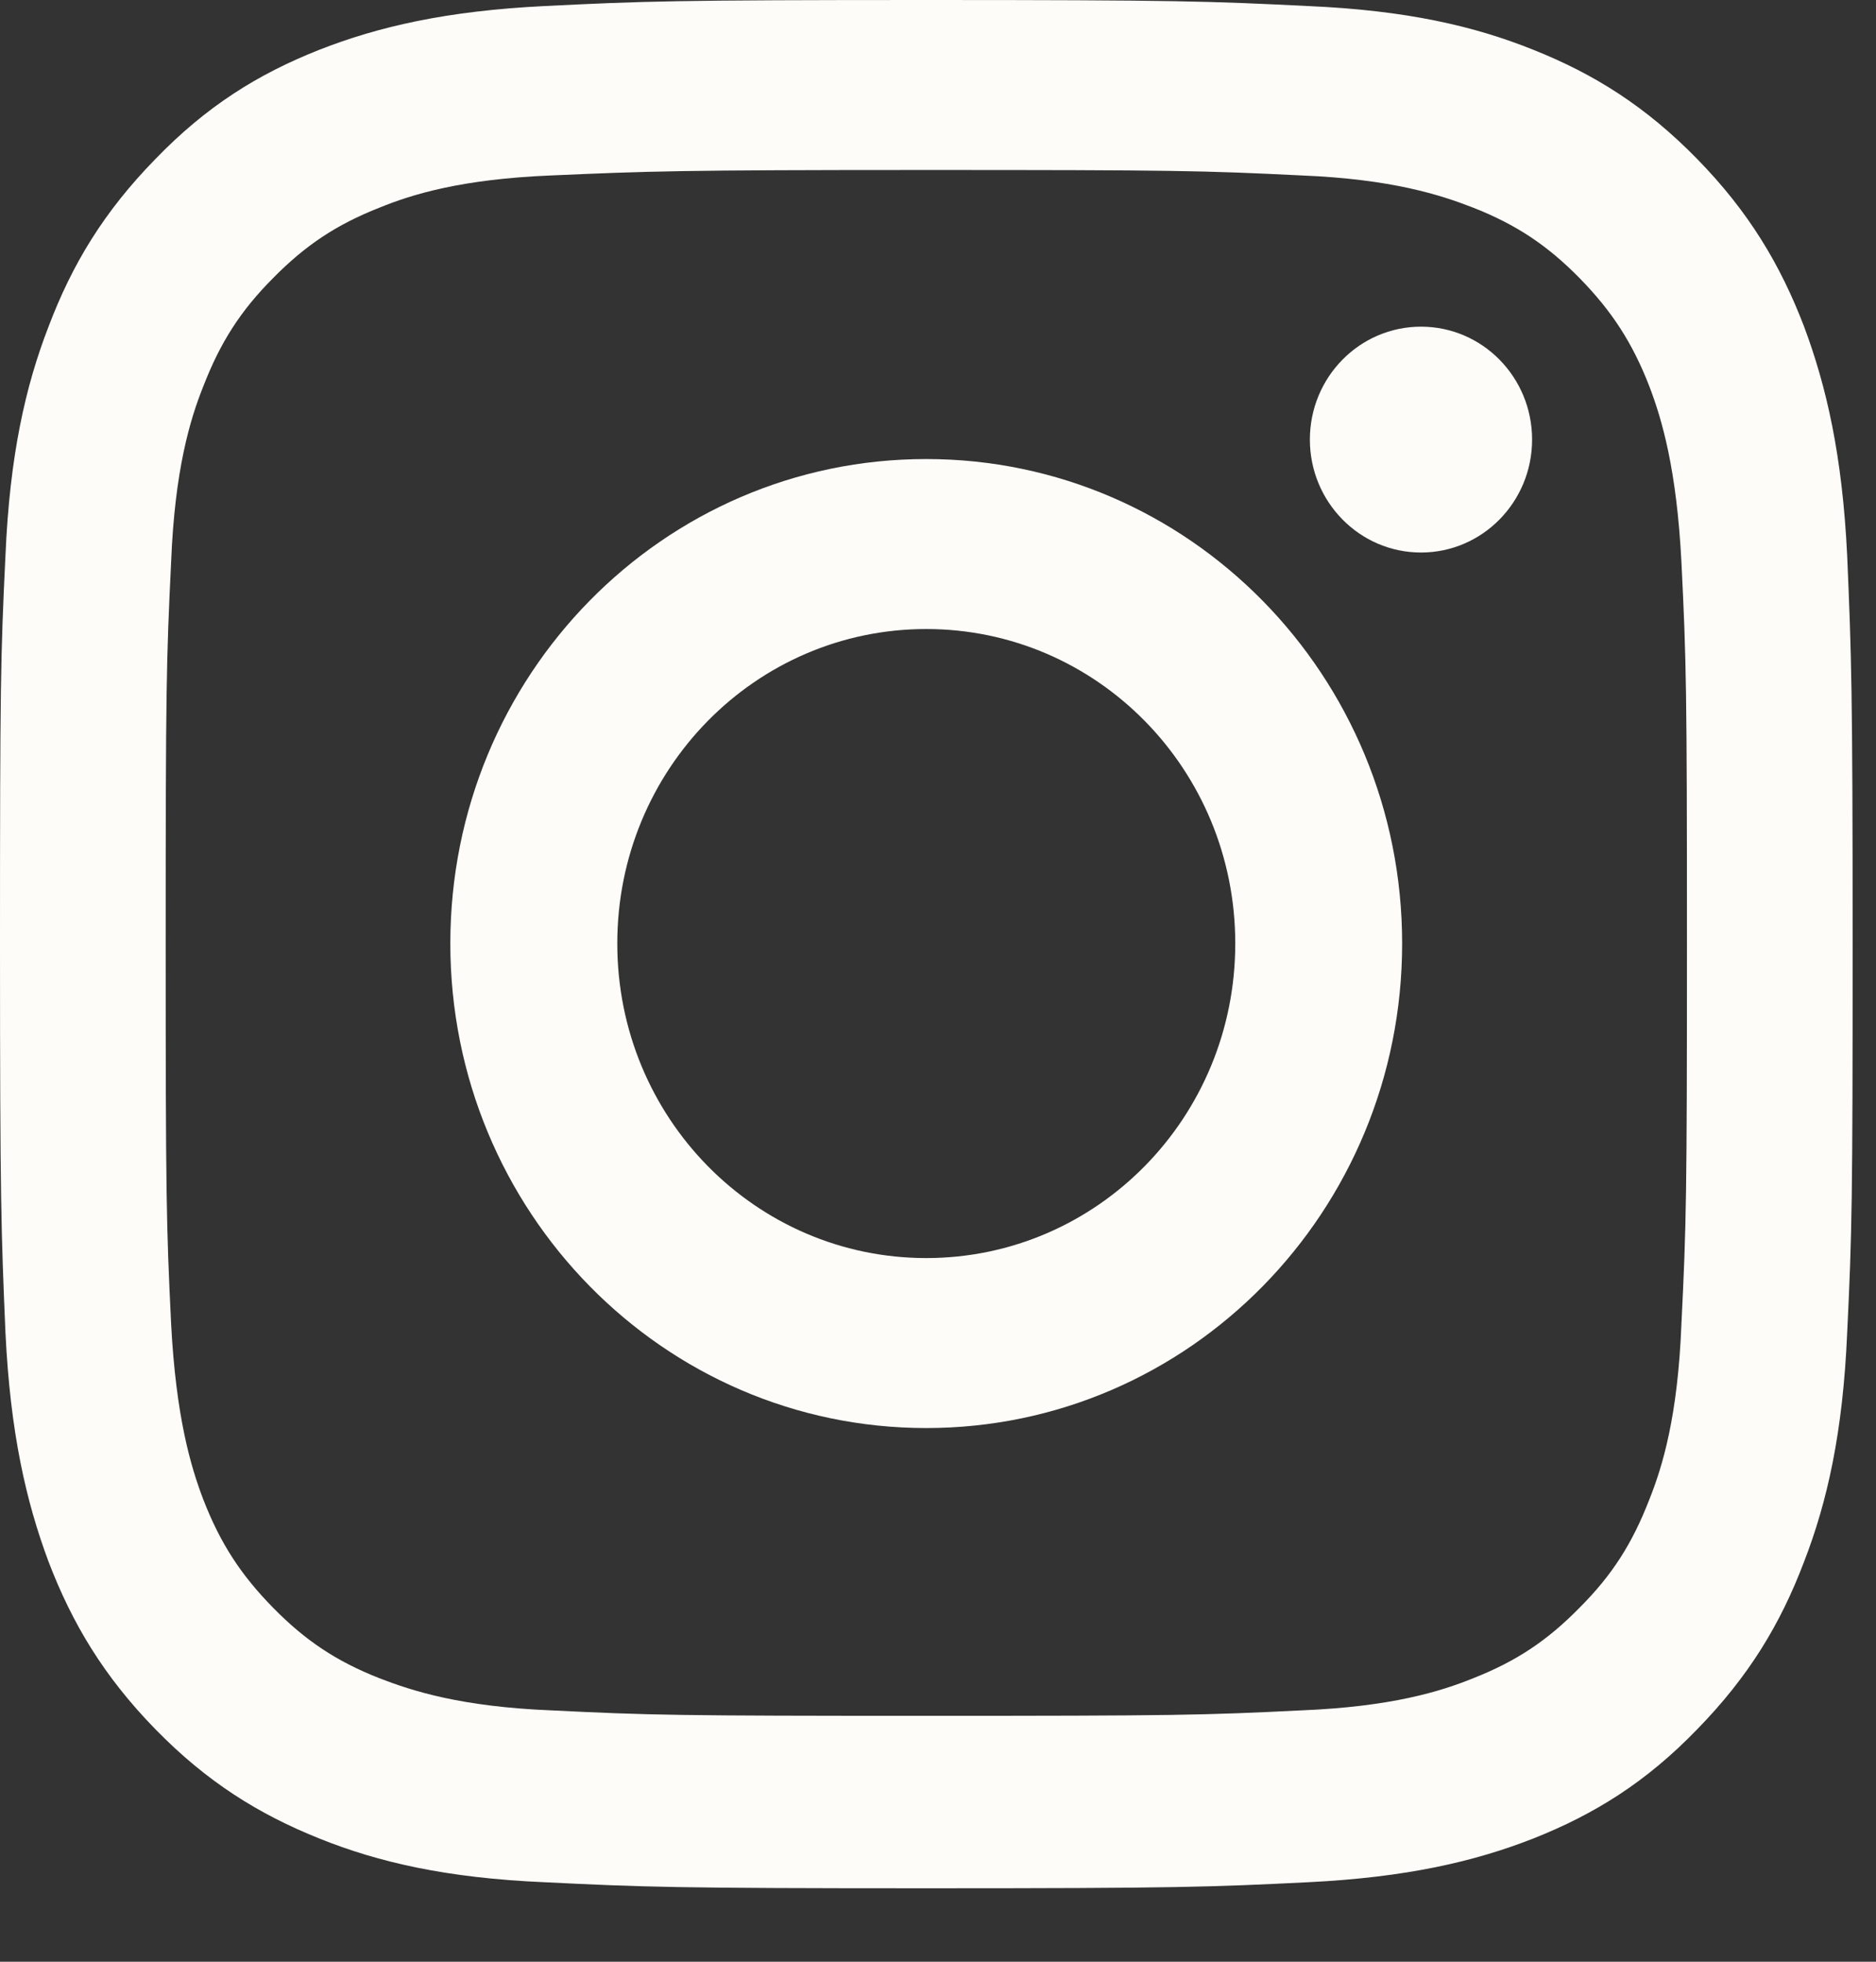 <svg width="22" height="23" viewBox="0 0 22 23" fill="none" xmlns="http://www.w3.org/2000/svg">
<rect x="0" y="0" width="22" height="23" fill="#333333" stroke="none"/>
<path d="M10.863 1.993C13.767 1.993 14.109 2 15.262 2.057C16.323 2.1 16.892 2.285 17.277 2.435C17.782 2.634 18.145 2.876 18.523 3.26C18.9 3.645 19.142 4.015 19.341 4.527C19.491 4.919 19.662 5.503 19.718 6.585C19.776 7.752 19.783 8.101 19.783 11.055C19.783 14.009 19.776 14.358 19.718 15.526C19.676 16.601 19.498 17.191 19.341 17.583C19.142 18.096 18.907 18.466 18.523 18.85C18.145 19.235 17.782 19.477 17.277 19.676C16.892 19.832 16.316 20.01 15.262 20.053C14.116 20.11 13.767 20.117 10.863 20.117C7.959 20.117 7.617 20.11 6.464 20.053C5.403 20.01 4.834 19.825 4.449 19.676C3.944 19.477 3.581 19.235 3.203 18.85C2.826 18.466 2.584 18.096 2.385 17.583C2.235 17.191 2.064 16.608 2.007 15.526C1.95 14.358 1.943 14.009 1.943 11.055C1.943 8.101 1.95 7.752 2.007 6.585C2.05 5.51 2.228 4.919 2.385 4.527C2.584 4.015 2.819 3.645 3.203 3.26C3.581 2.876 3.944 2.634 4.449 2.435C4.834 2.278 5.41 2.1 6.464 2.057C7.61 2.007 7.959 1.993 10.863 1.993ZM10.863 0C7.909 0 7.539 0.014 6.385 0.071C5.232 0.128 4.435 0.313 3.744 0.584C3.025 0.868 2.42 1.246 1.822 1.865C1.217 2.484 0.847 3.097 0.569 3.83C0.299 4.527 0.114 5.339 0.064 6.514C0.007 7.688 0 8.065 0 11.069C0 14.073 0.014 14.451 0.064 15.625C0.121 16.8 0.306 17.604 0.569 18.309C0.847 19.035 1.217 19.654 1.822 20.274C2.427 20.893 3.033 21.27 3.744 21.555C4.435 21.833 5.232 22.018 6.385 22.068C7.546 22.125 7.916 22.139 10.863 22.139C13.81 22.139 14.187 22.125 15.341 22.068C16.494 22.011 17.291 21.826 17.982 21.555C18.701 21.27 19.306 20.893 19.904 20.274C20.509 19.654 20.879 19.042 21.157 18.309C21.427 17.611 21.612 16.8 21.662 15.625C21.719 14.451 21.726 14.073 21.726 11.069C21.726 8.065 21.712 7.688 21.662 6.514C21.605 5.339 21.42 4.535 21.157 3.83C20.879 3.104 20.509 2.484 19.904 1.865C19.299 1.246 18.694 0.868 17.982 0.584C17.291 0.306 16.494 0.121 15.341 0.071C14.187 0.014 13.81 0 10.863 0Z" fill="#FEFCF8"/>
<path d="M10.862 5.382C7.773 5.382 5.281 7.923 5.281 11.062C5.281 14.202 7.78 16.743 10.862 16.743C13.945 16.743 16.443 14.202 16.443 11.062C16.443 7.923 13.945 5.382 10.862 5.382ZM10.862 14.75C8.862 14.75 7.239 13.105 7.239 11.062C7.239 9.019 8.862 7.375 10.862 7.375C12.863 7.375 14.486 9.019 14.486 11.062C14.486 13.105 12.863 14.75 10.862 14.75Z" fill="#FEFCF8"/>
<path d="M16.664 6.478C17.384 6.478 17.967 5.885 17.967 5.154C17.967 4.422 17.384 3.83 16.664 3.83C15.945 3.83 15.361 4.422 15.361 5.154C15.361 5.885 15.945 6.478 16.664 6.478Z" fill="#FEFCF8"/>
</svg>
